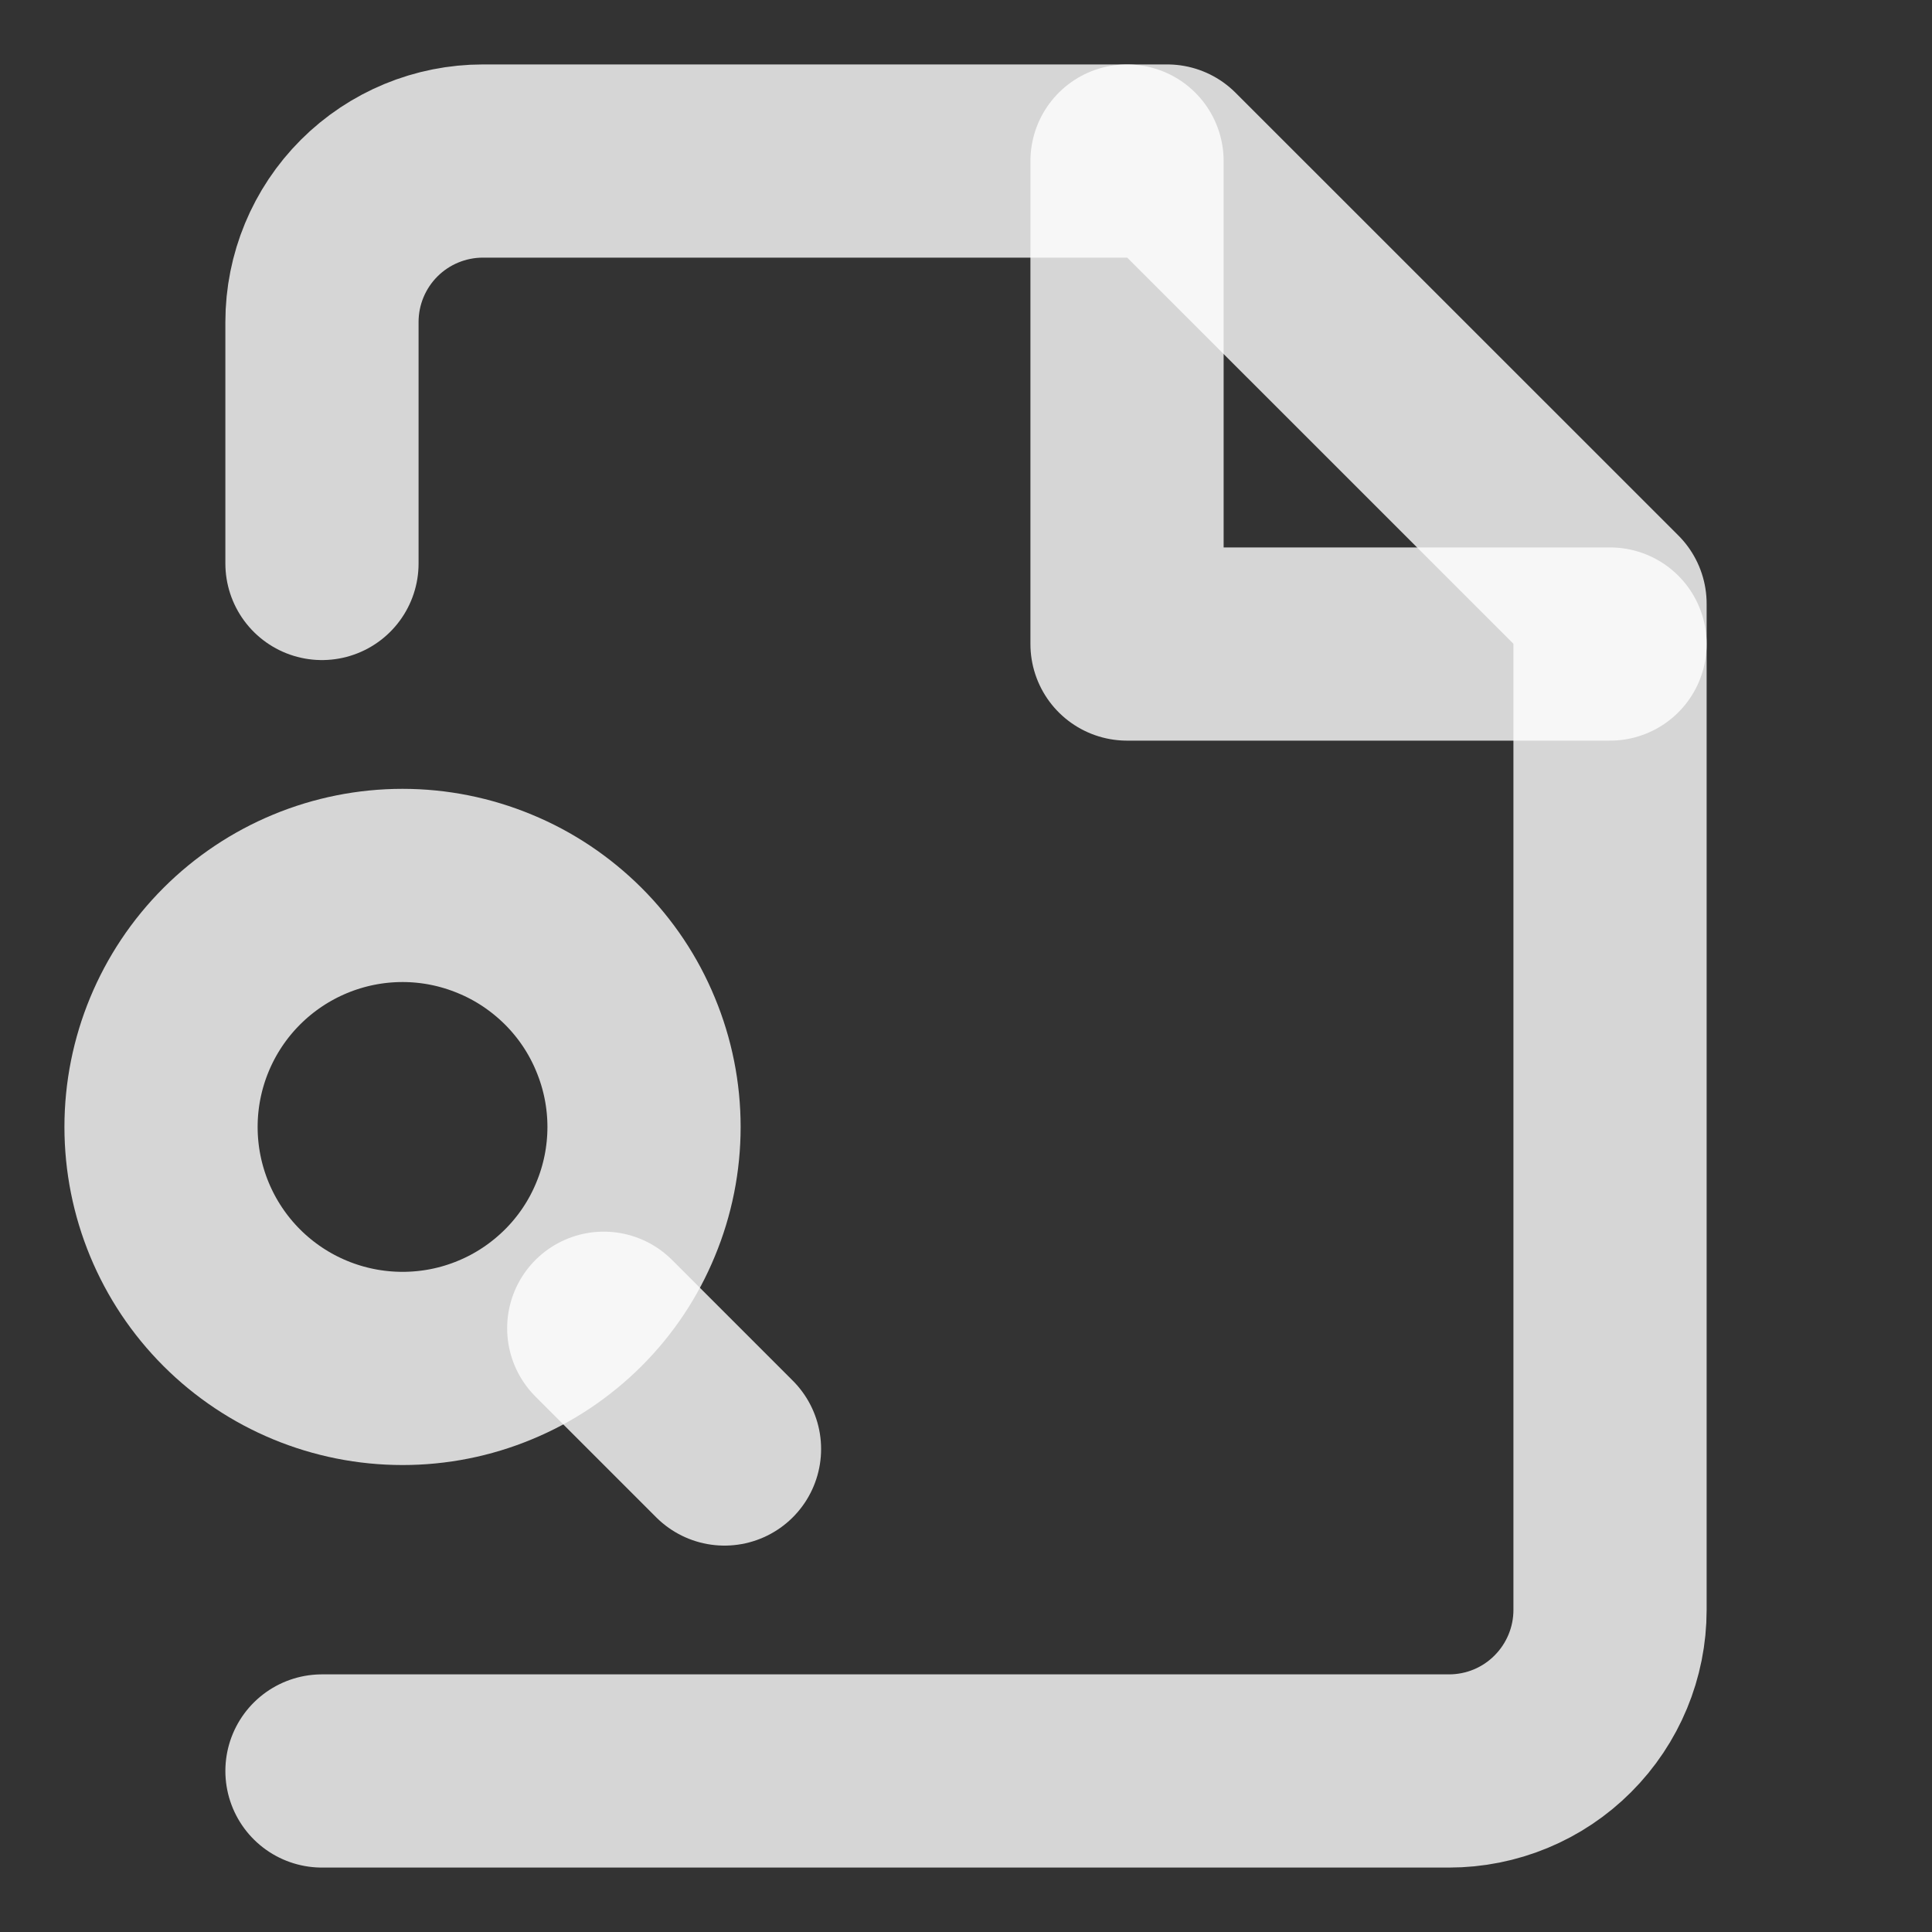 <svg width="20" height="20" viewBox="0 0 20 20" fill="none" xmlns="http://www.w3.org/2000/svg">
<rect x="0" y="0" width="20" height="20" fill="#333333" stroke="none"/>
<path d="M3.333 18.333H15C15.442 18.333 15.866 18.158 16.178 17.845C16.491 17.532 16.667 17.108 16.667 16.666V6.25L12.083 1.667H5C4.558 1.667 4.134 1.842 3.821 2.155C3.509 2.467 3.333 2.891 3.333 3.333V5.833" stroke="white" stroke-opacity="0.8" stroke-width="2" stroke-linecap="round" stroke-linejoin="round"/>
<path d="M11.667 1.667V6.667H16.667" stroke="white" stroke-opacity="0.8" stroke-width="2" stroke-linecap="round" stroke-linejoin="round"/>
<path d="M4.167 14.166C4.495 14.166 4.82 14.102 5.123 13.976C5.427 13.851 5.702 13.666 5.935 13.434C6.167 13.202 6.351 12.927 6.476 12.623C6.602 12.32 6.667 11.995 6.667 11.666C6.667 11.338 6.602 11.013 6.476 10.71C6.351 10.406 6.167 10.131 5.935 9.899C5.702 9.667 5.427 9.482 5.123 9.357C4.82 9.231 4.495 9.166 4.167 9.166C3.504 9.166 2.868 9.43 2.399 9.899C1.93 10.368 1.667 11.004 1.667 11.666C1.667 12.329 1.93 12.965 2.399 13.434C2.868 13.903 3.504 14.166 4.167 14.166Z" stroke="white" stroke-opacity="0.8" stroke-width="2" stroke-linecap="round" stroke-linejoin="round"/>
<path d="M7.5 15L6.25 13.75" stroke="white" stroke-opacity="0.8" stroke-width="2" stroke-linecap="round" stroke-linejoin="round"/>
</svg>

